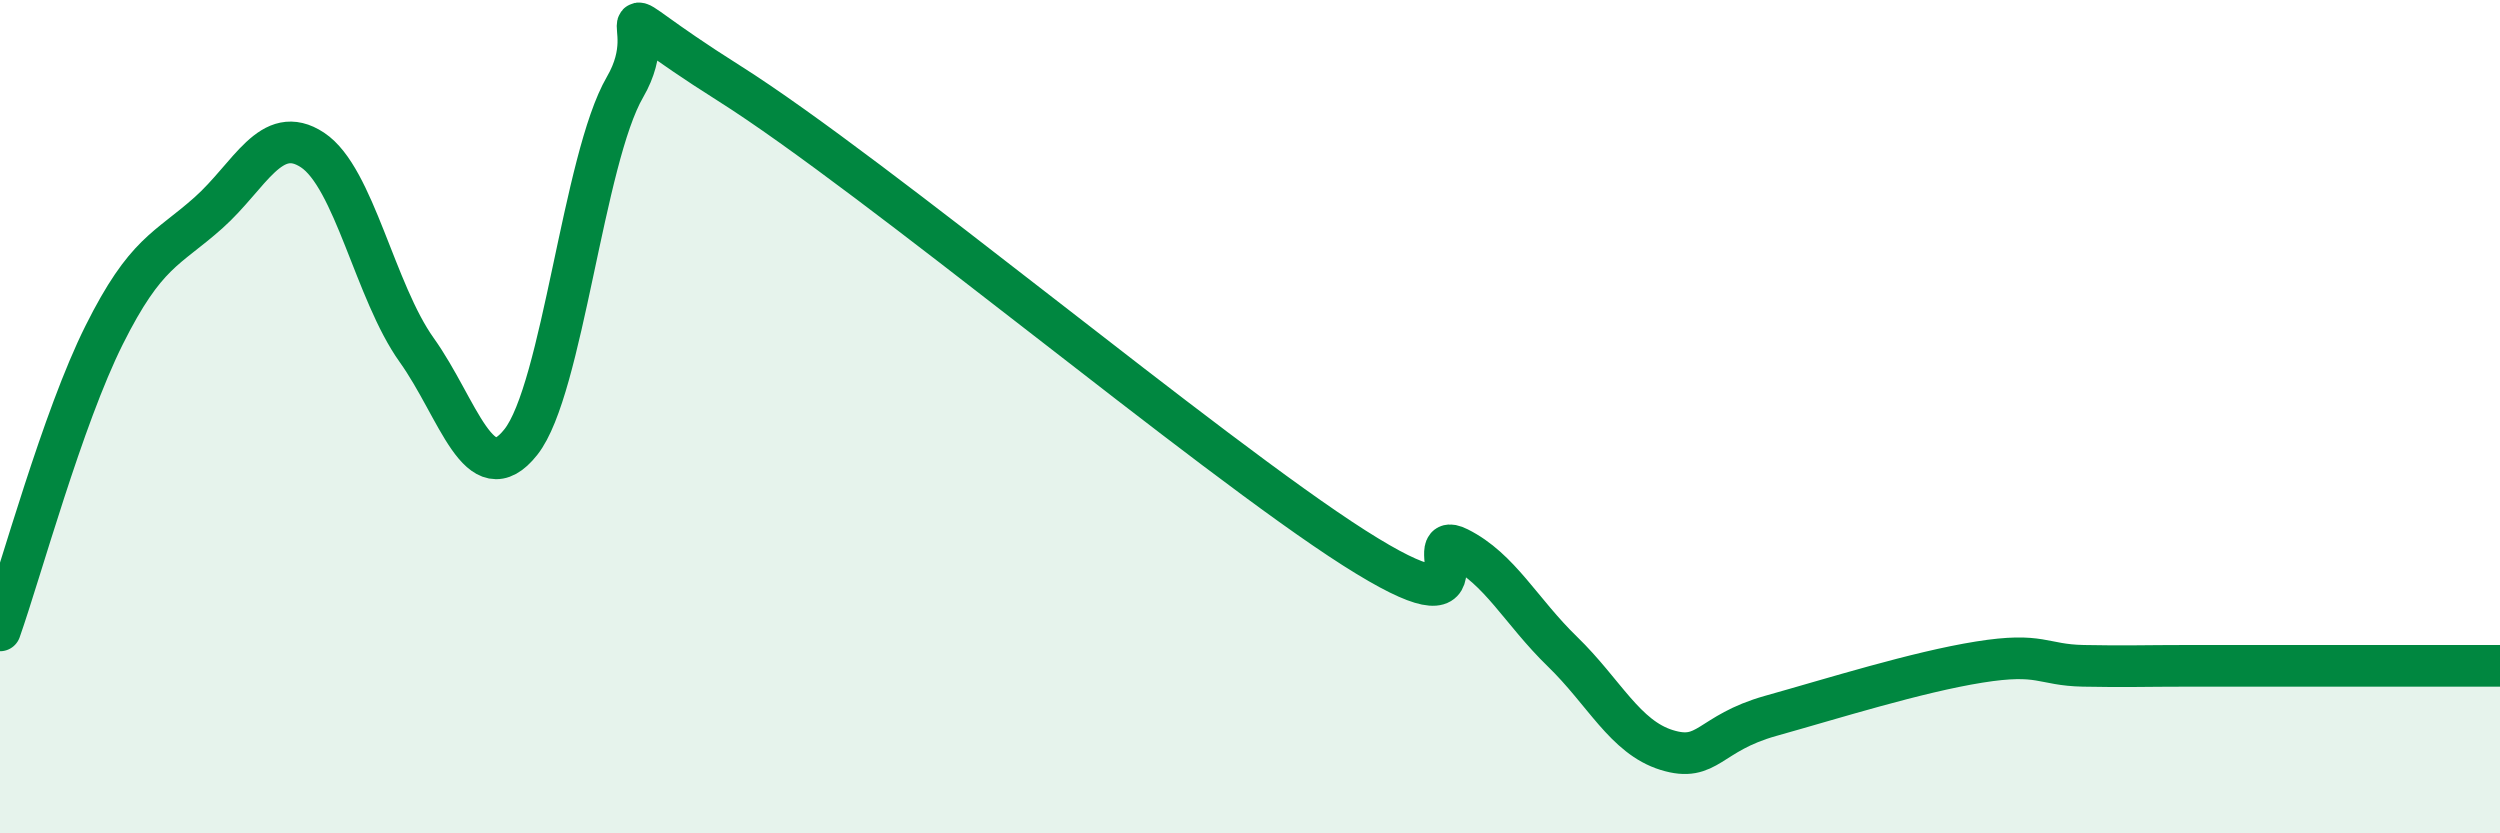 
    <svg width="60" height="20" viewBox="0 0 60 20" xmlns="http://www.w3.org/2000/svg">
      <path
        d="M 0,15.13 C 0.5,13.71 1.5,10.04 2.5,8.04 C 3.5,6.04 4,6 5,5.11 C 6,4.22 6.5,2.94 7.5,3.6 C 8.5,4.26 9,7 10,8.4 C 11,9.8 11.5,11.87 12.5,10.61 C 13.5,9.35 14,3.81 15,2.09 C 16,0.37 14,-0.21 17.5,2 C 21,4.21 29,10.92 32.5,13.15 C 36,15.38 34,12.65 35,13.15 C 36,13.65 36.5,14.67 37.5,15.64 C 38.5,16.61 39,17.69 40,18 C 41,18.31 41,17.6 42.5,17.18 C 44,16.76 46,16.13 47.5,15.89 C 49,15.65 49,15.96 50,15.98 C 51,16 51.5,15.98 52.5,15.98 C 53.5,15.98 54,15.98 55,15.98 C 56,15.98 56.5,15.98 57.5,15.98 C 58.5,15.98 59.5,15.98 60,15.98L60 20L0 20Z"
        fill="#008740"
        opacity="0.1"
        stroke-linecap="round"
        stroke-linejoin="round"
      />
      <path
        d="M 0,15.13 C 0.5,13.71 1.5,10.04 2.5,8.04 C 3.5,6.04 4,6 5,5.11 C 6,4.22 6.5,2.94 7.5,3.6 C 8.5,4.26 9,7 10,8.4 C 11,9.8 11.5,11.87 12.5,10.61 C 13.5,9.35 14,3.81 15,2.09 C 16,0.37 14,-0.21 17.5,2 C 21,4.21 29,10.92 32.5,13.15 C 36,15.38 34,12.65 35,13.15 C 36,13.65 36.5,14.67 37.5,15.64 C 38.5,16.61 39,17.69 40,18 C 41,18.31 41,17.6 42.5,17.18 C 44,16.76 46,16.13 47.5,15.89 C 49,15.65 49,15.96 50,15.98 C 51,16 51.5,15.98 52.5,15.98 C 53.5,15.98 54,15.98 55,15.98 C 56,15.98 56.5,15.98 57.5,15.98 C 58.5,15.98 59.5,15.98 60,15.98"
        stroke="#008740"
        stroke-width="1"
        fill="none"
        stroke-linecap="round"
        stroke-linejoin="round"
      />
    </svg>
  
